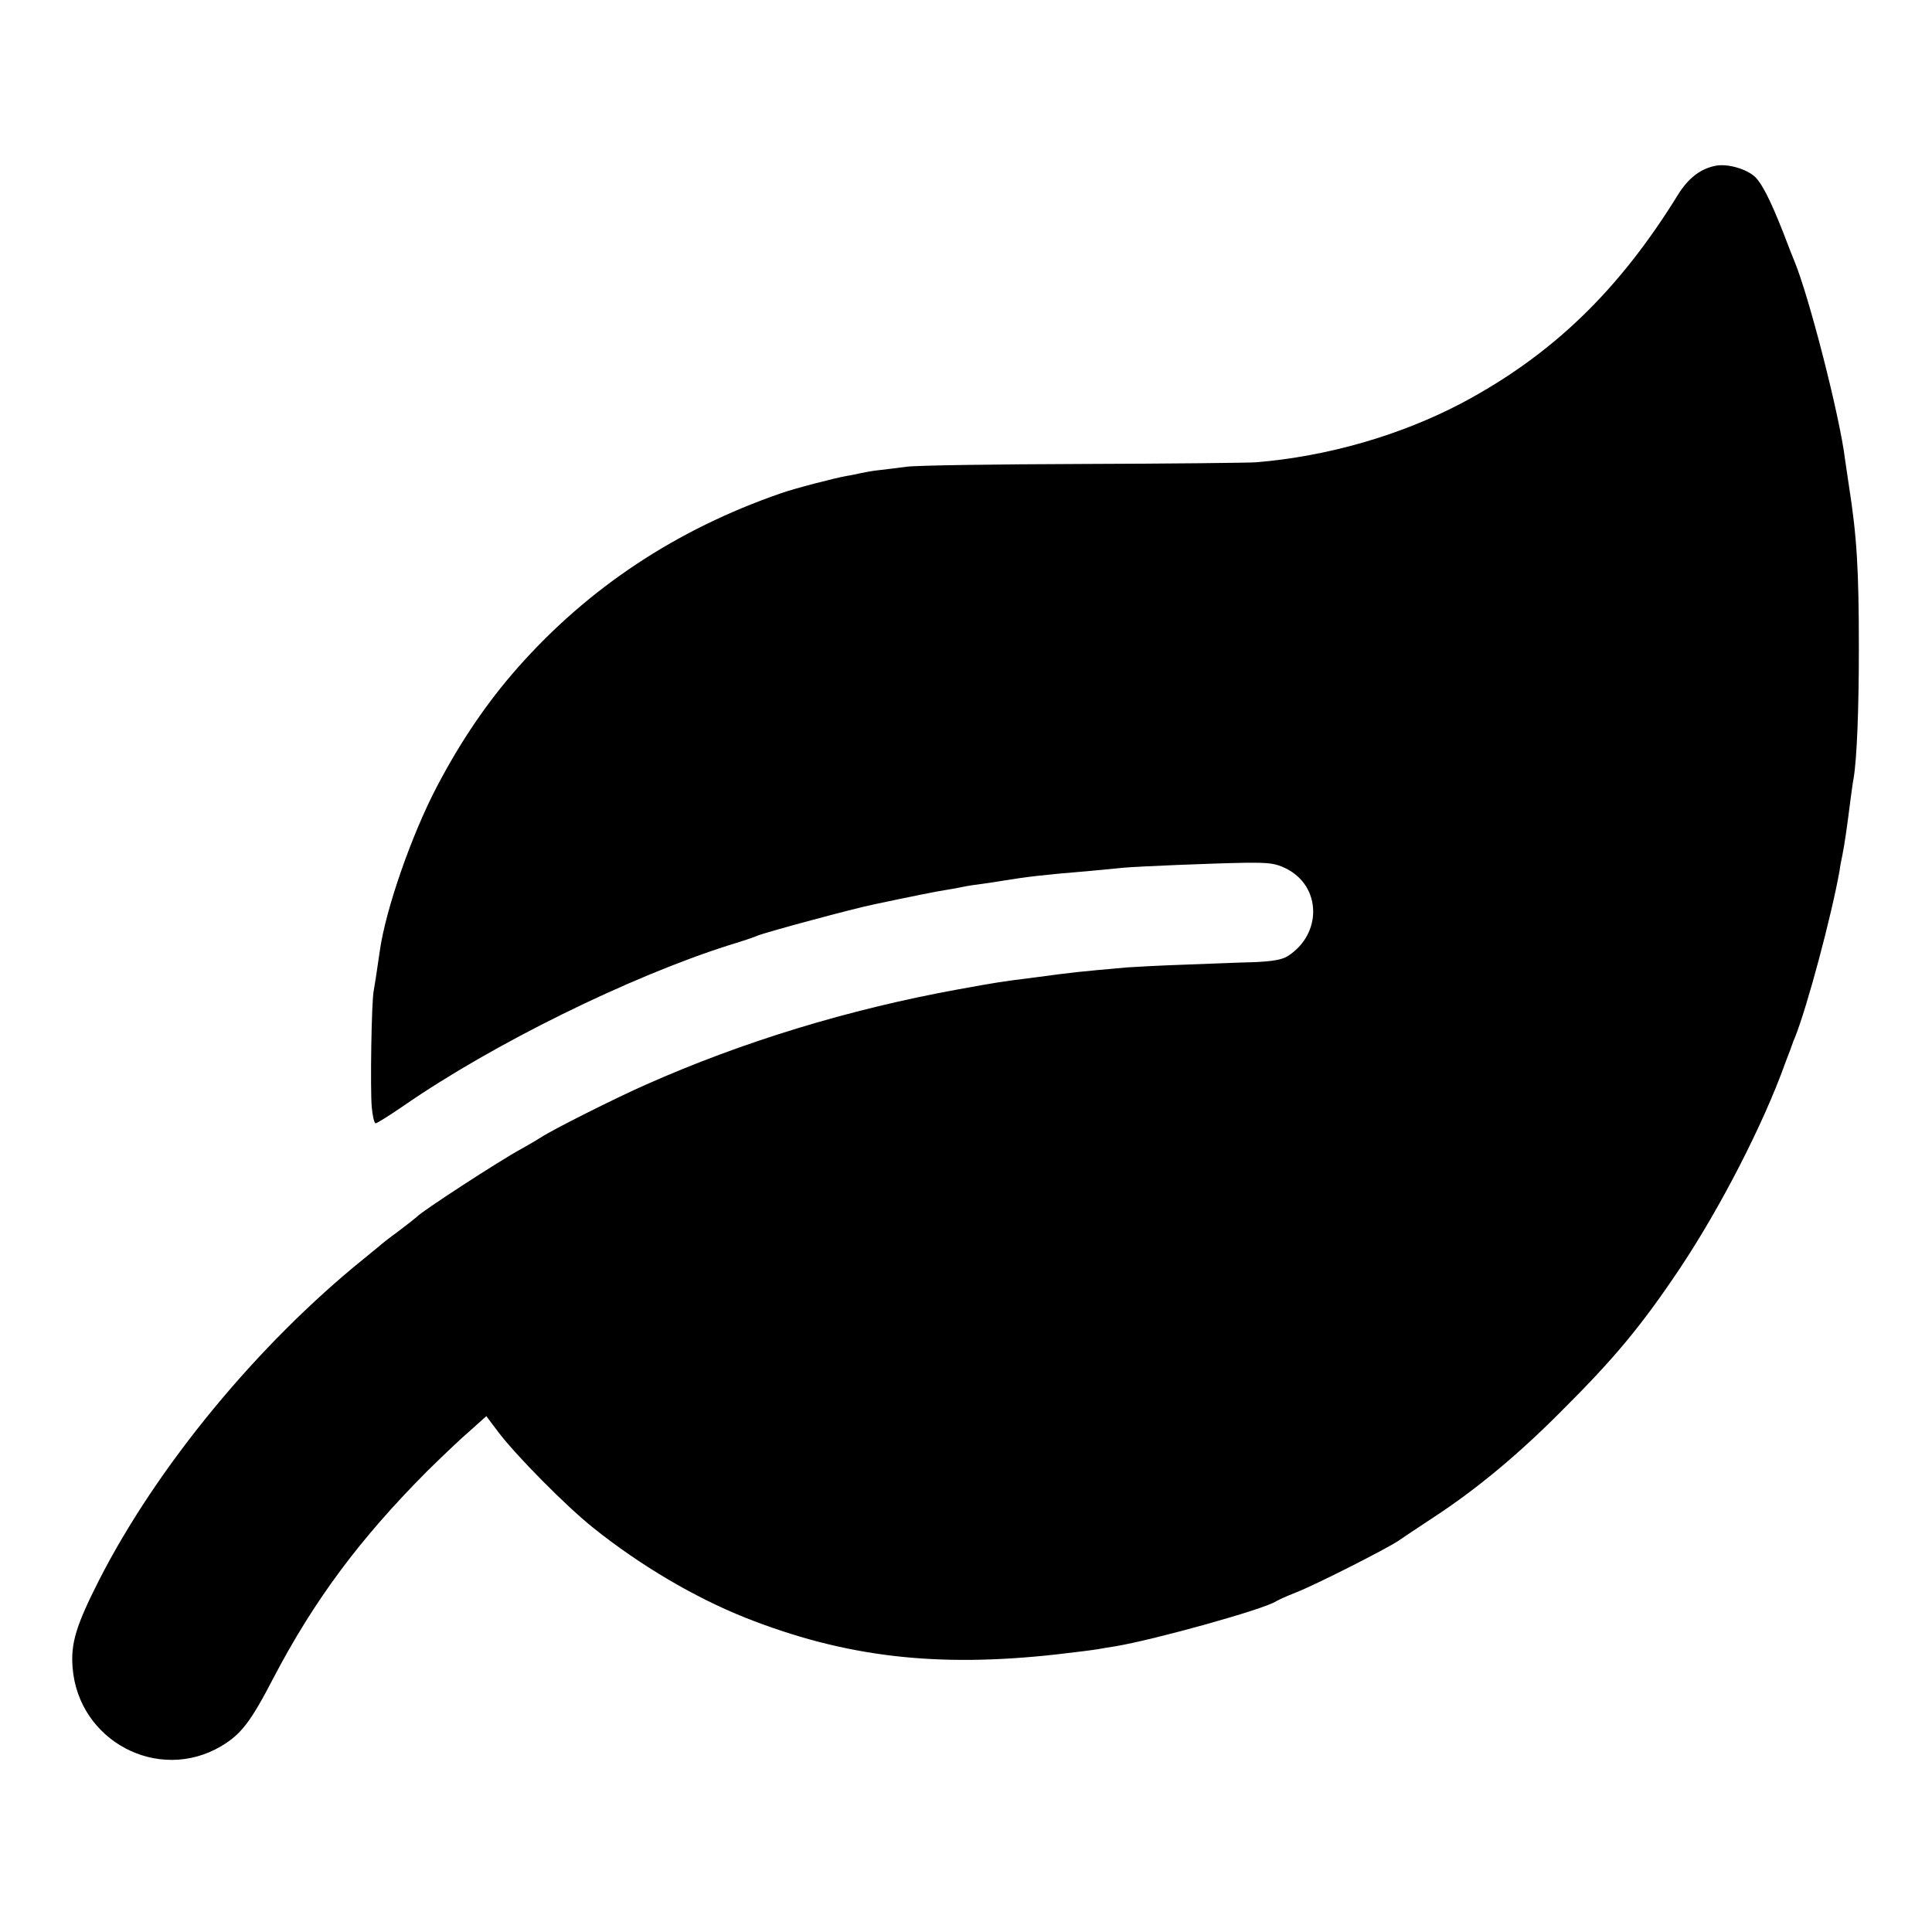 <?xml version="1.0" standalone="no"?>
<!DOCTYPE svg PUBLIC "-//W3C//DTD SVG 20010904//EN"
 "http://www.w3.org/TR/2001/REC-SVG-20010904/DTD/svg10.dtd">
<svg version="1.0" xmlns="http://www.w3.org/2000/svg"
 width="700pt" height="700pt" viewBox="0 0 700 700"
 preserveAspectRatio="xMidYMid meet">
<g transform="translate(0,700) scale(0.1,-0.1)"
fill="#000000" stroke="none">
<path d="M6219 6400 c-56 -10 -101 -44 -139 -105 -214 -347 -455 -580 -781
-754 -223 -118 -490 -195 -749 -216 -30 -2 -311 -5 -625 -6 -313 -1 -601 -5
-640 -10 -38 -5 -86 -11 -105 -13 -19 -2 -46 -7 -60 -10 -14 -3 -36 -8 -50
-10 -42 -7 -192 -46 -240 -63 -379 -131 -698 -342 -955 -633 -110 -125 -205
-264 -292 -430 -91 -173 -186 -445 -207 -596 -12 -84 -18 -121 -22 -144 -8
-37 -13 -356 -7 -422 3 -32 9 -58 14 -58 5 0 51 29 102 64 324 224 816 466
1177 581 47 14 94 30 105 35 28 12 346 98 425 114 118 25 231 48 260 52 19 3
42 7 50 9 8 2 35 7 60 10 25 3 70 10 100 15 78 13 146 21 305 34 50 5 106 10
125 12 54 5 323 16 440 18 91 1 111 -2 150 -21 128 -64 131 -237 6 -317 -21
-13 -53 -19 -120 -22 -50 -1 -163 -6 -251 -9 -88 -3 -182 -8 -210 -10 -180
-16 -191 -17 -340 -37 -113 -14 -132 -17 -275 -43 -395 -72 -779 -189 -1130
-345 -107 -47 -342 -165 -380 -191 -14 -9 -45 -27 -70 -41 -78 -42 -364 -228
-380 -247 -3 -3 -32 -26 -65 -51 -33 -24 -65 -49 -71 -55 -7 -5 -31 -26 -55
-45 -386 -312 -749 -752 -960 -1165 -83 -164 -103 -228 -96 -317 21 -266 310
-419 538 -285 72 43 106 86 189 246 148 283 313 505 559 752 53 52 122 118
155 146 l58 52 43 -57 c64 -85 248 -271 345 -348 170 -136 367 -252 550 -325
361 -143 693 -182 1130 -133 86 10 125 15 150 19 14 3 41 7 60 10 140 23 543
135 585 164 6 4 37 18 70 31 70 27 328 158 371 187 16 11 74 50 129 86 153
100 306 227 460 382 195 194 292 311 432 520 146 219 301 520 380 740 6 17 15
39 19 50 4 11 8 22 9 25 1 3 4 12 8 20 45 112 133 442 162 605 2 17 7 41 10
55 9 47 16 94 30 205 4 28 8 61 11 75 12 72 19 251 19 470 0 285 -7 406 -36
590 -5 36 -12 79 -14 95 -19 157 -131 593 -184 720 -5 11 -23 58 -41 105 -45
114 -76 175 -101 199 -31 29 -98 48 -140 41z"/>
</g>
</svg>
